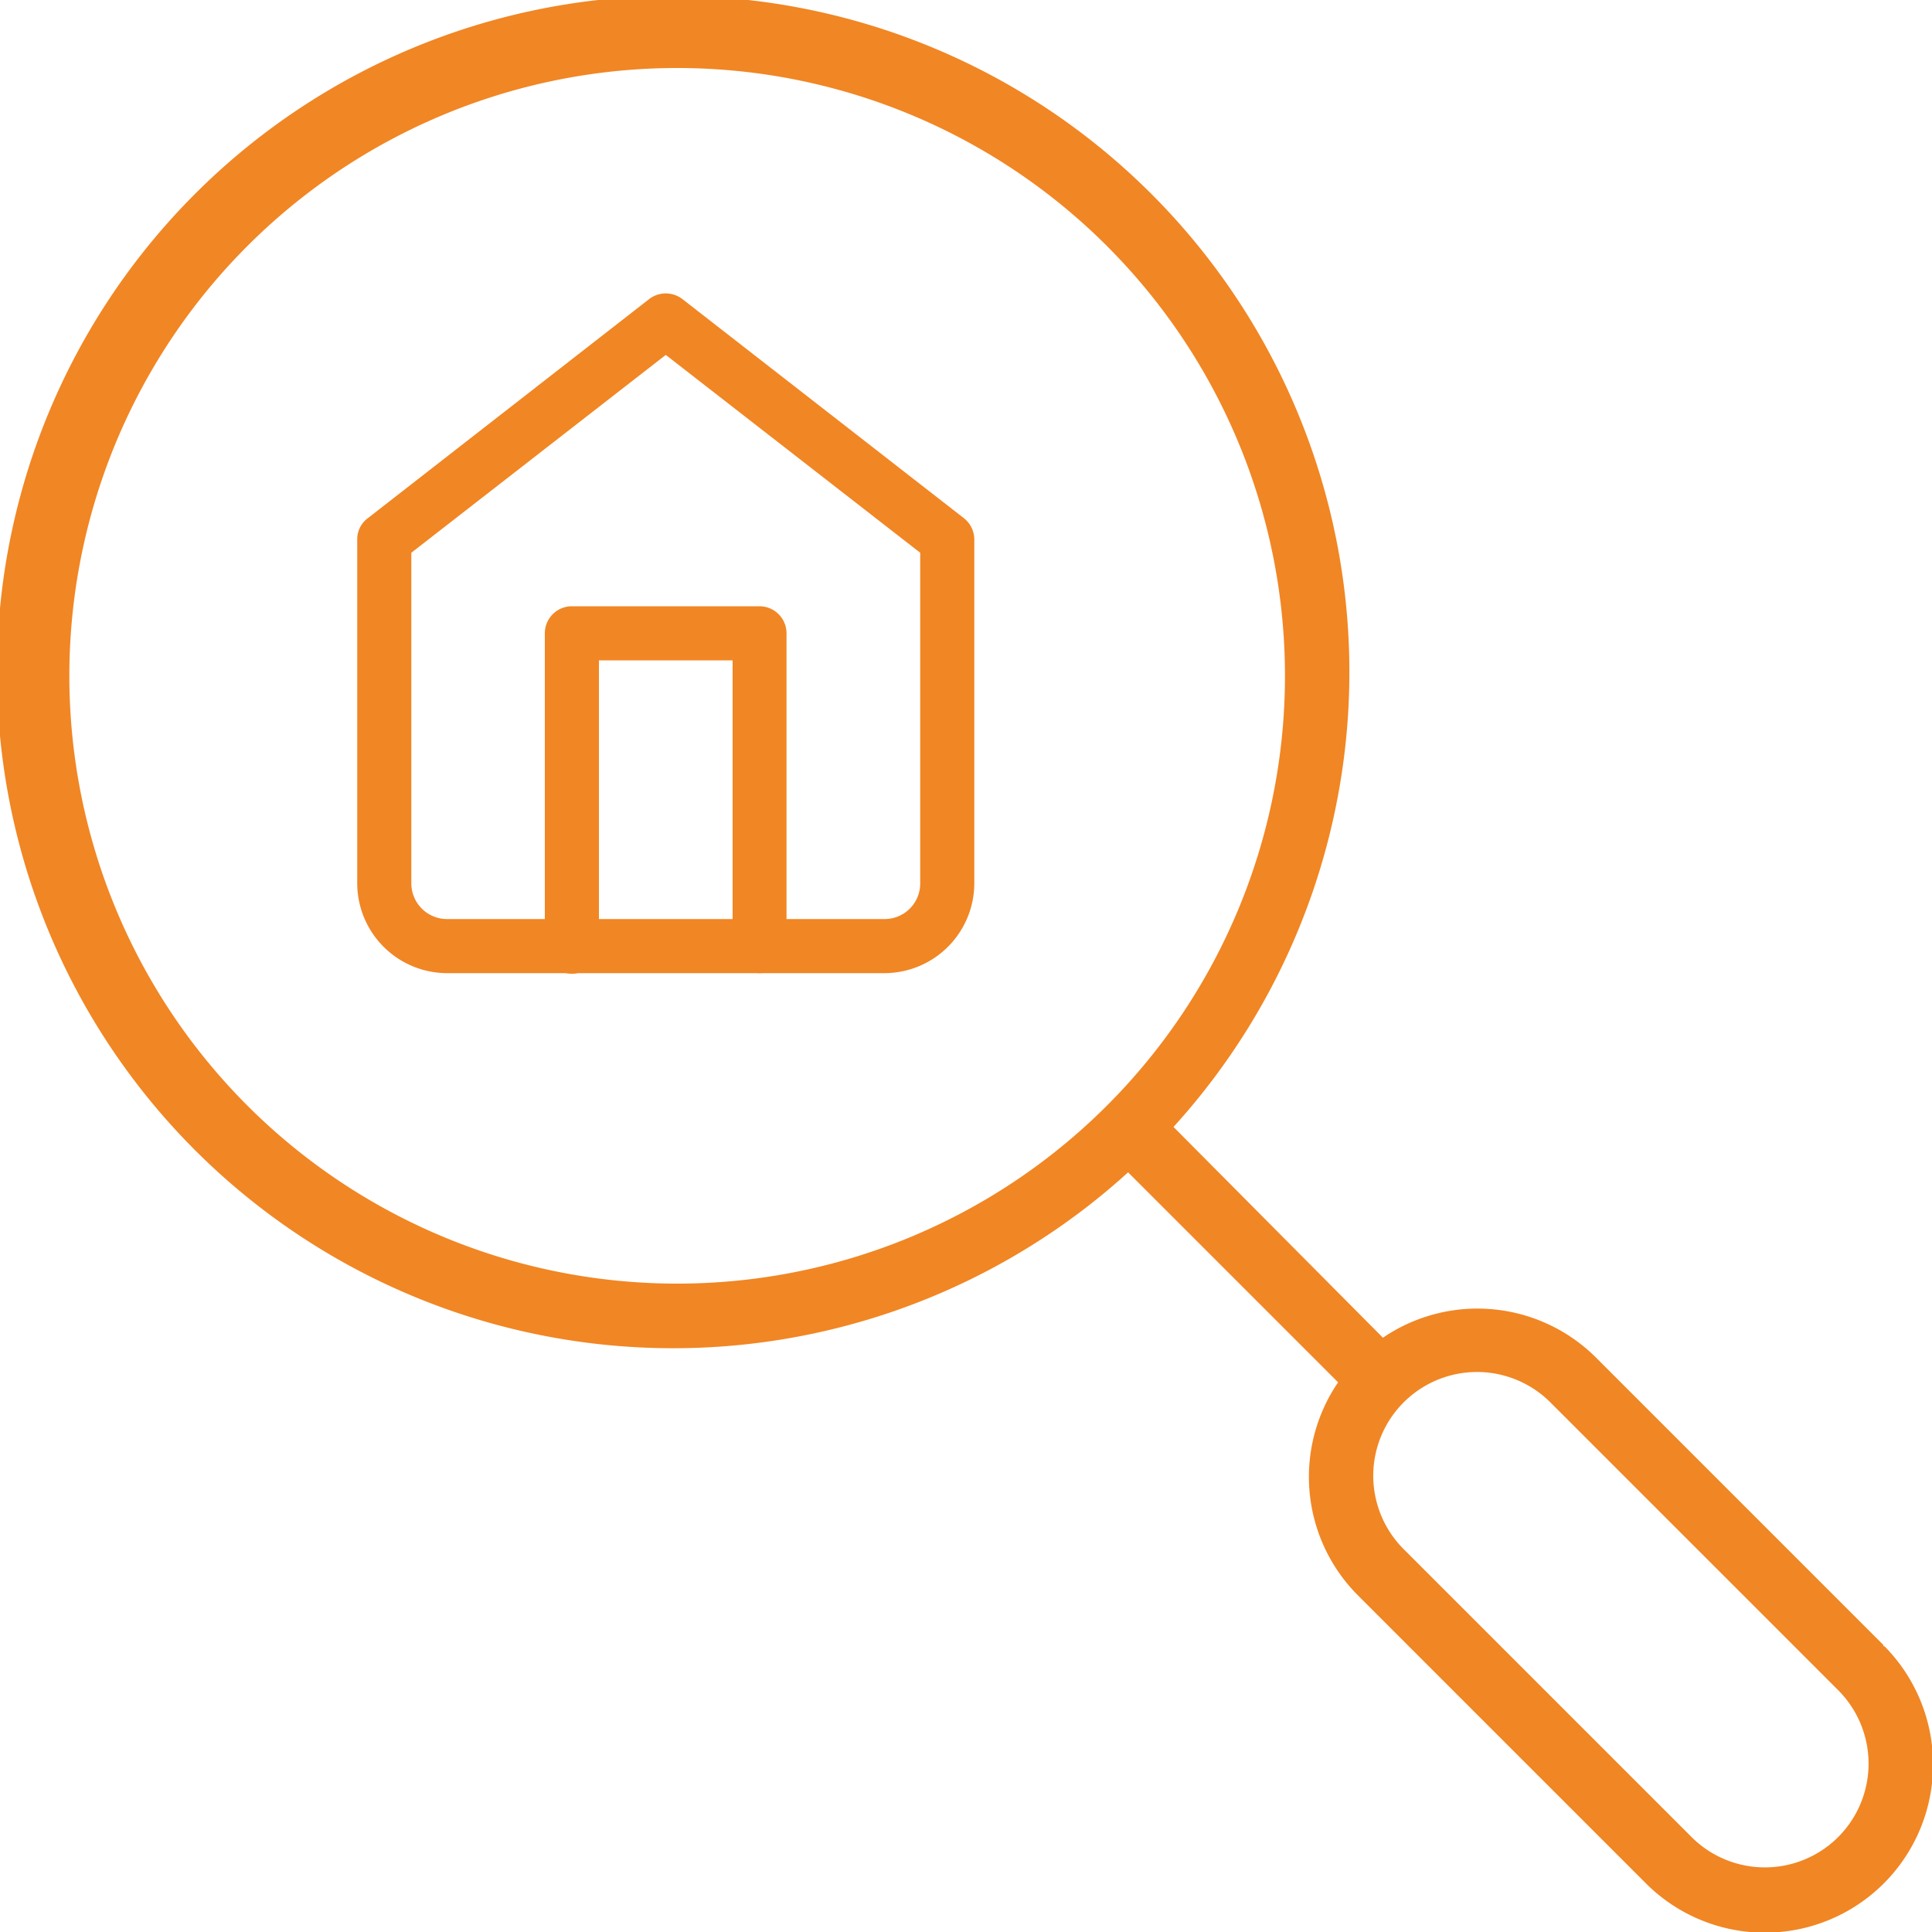 <svg id="Laag_1" data-name="Laag 1" xmlns="http://www.w3.org/2000/svg" viewBox="0 0 100 100"><defs><style>.cls-1{fill:#f18624;}</style></defs><g id="Group_350" data-name="Group 350"><g id="Group_347" data-name="Group 347"><g id="Group_346" data-name="Group 346"><g id="Path_120" data-name="Path 120"><path class="cls-1" d="M95.15,95.08a5.37,5.37,0,0,1-7.6,0l-14.9-14.9a5.37,5.37,0,0,1,7.6-7.59l14.9,14.9a5.38,5.38,0,0,1,0,7.59M35.05,66.44A31.46,31.46,0,1,1,66.51,35,31.46,31.46,0,0,1,35.05,66.44m62.43,18.7-14.9-14.9a8.69,8.69,0,0,0-11-1L60.74,58.33a35,35,0,1,0-2.35,2.35L69.26,71.55a8.68,8.68,0,0,0,1,11l14.9,14.9A8.68,8.68,0,0,0,97.54,85.21l-.05,0"/></g></g></g><g id="Group_349" data-name="Group 349"><g id="Group_348" data-name="Group 348"><g id="Path_121" data-name="Path 121"><path class="cls-1" d="M45.79,50H23.13a4.24,4.24,0,0,1-4.23-4.22V27.92a1,1,0,0,1,.39-.78L33.85,15.81a1,1,0,0,1,1.22,0L49.64,27.15a1,1,0,0,1,.38.78v17.8A4.22,4.22,0,0,1,45.79,50M20.88,28.4V45.73A2.25,2.25,0,0,0,23.13,48H45.79A2.25,2.25,0,0,0,48,45.73V28.4L34.46,17.84Z"/><path class="cls-1" d="M45.79,50.37v-.83a3.83,3.83,0,0,0,3.82-3.81V27.93a.58.58,0,0,0-.22-.46L34.82,16.13a.59.59,0,0,0-.71,0L19.54,27.47a.56.56,0,0,0-.22.45V45.73a3.82,3.82,0,0,0,3.81,3.81H45.79v.83H23.13a4.66,4.66,0,0,1-4.64-4.64V27.92a1.35,1.35,0,0,1,.55-1.1L33.6,15.48a1.41,1.41,0,0,1,1.72,0L49.89,26.82a1.41,1.41,0,0,1,.54,1.11v17.8A4.66,4.66,0,0,1,45.79,50.37Zm0-2H23.13a2.66,2.66,0,0,1-2.66-2.66V28.2l14-10.88,14,10.88V45.73A2.66,2.66,0,0,1,45.79,48.39ZM21.29,28.61V45.73a1.85,1.85,0,0,0,1.84,1.84H45.79a1.84,1.84,0,0,0,1.84-1.84V28.61L34.46,18.37Z"/></g><g id="Path_122" data-name="Path 122"><path class="cls-1" d="M39.32,50a1,1,0,0,1-1-1h0V33.77H30.6V49a1,1,0,0,1-2,0V32.78a1,1,0,0,1,1-1h9.71a1,1,0,0,1,1,1h0V49a1,1,0,0,1-1,1h0"/><path class="cls-1" d="M39.32,50.37a1.4,1.4,0,0,1-1.4-1.4V34.18H31V49a1.4,1.4,0,0,1-1.4,1.4h0a1.4,1.4,0,0,1-1.4-1.4V32.78a1.4,1.4,0,0,1,1.4-1.4h9.71a1.4,1.4,0,0,1,1.4,1.4V49A1.4,1.4,0,0,1,39.32,50.37Zm-9.13-17h8.55V49a.58.58,0,0,0,1.16,0V32.78a.58.58,0,0,0-.58-.58H29.61a.58.58,0,0,0-.58.58V49a.57.57,0,0,0,.58.57h0a.62.62,0,0,0,.41-.16.58.58,0,0,0,.17-.41Z"/></g></g></g></g></svg>